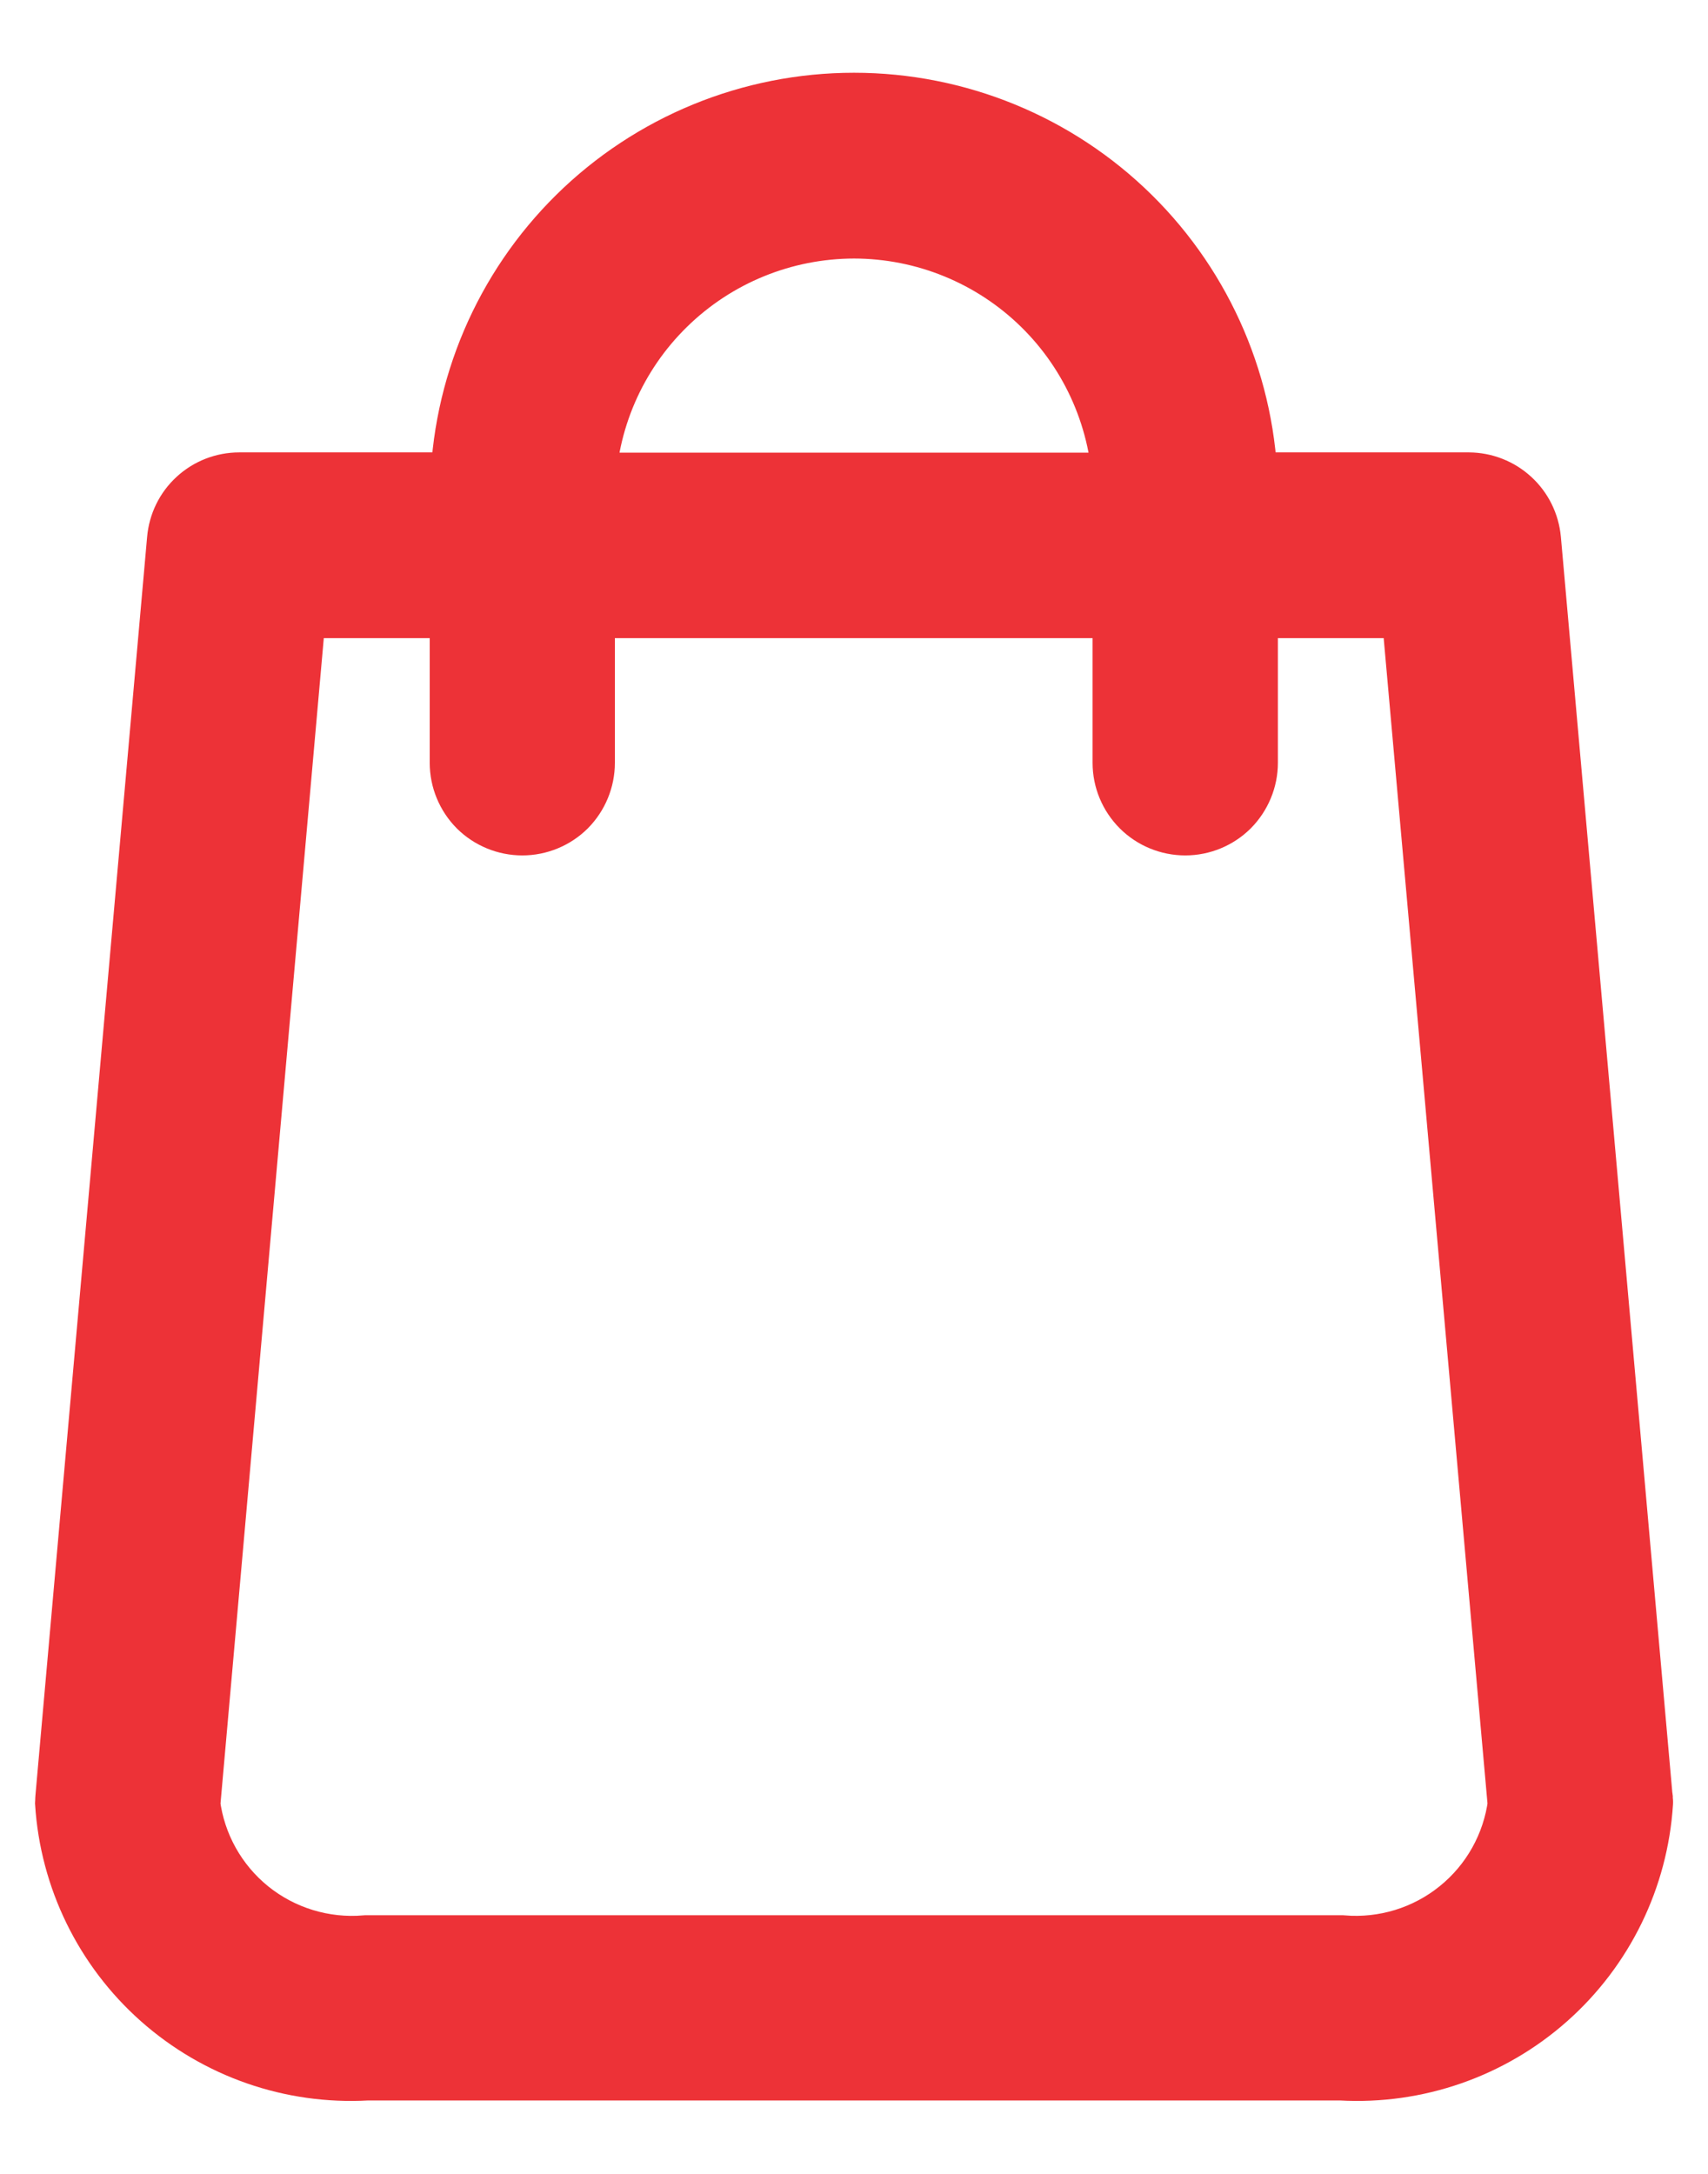<svg width="22" height="28" viewBox="0 0 22 28" fill="none" xmlns="http://www.w3.org/2000/svg">
<path d="M21.044 23.151L19.607 6.959C19.591 6.787 19.513 6.627 19.385 6.51C19.258 6.393 19.091 6.328 18.919 6.327H15.96C15.942 5.024 15.411 3.78 14.483 2.865C13.555 1.95 12.303 1.437 11 1.437C9.696 1.437 8.445 1.95 7.517 2.865C6.589 3.78 6.058 5.024 6.04 6.327H3.082C2.908 6.327 2.741 6.392 2.614 6.509C2.486 6.626 2.408 6.787 2.393 6.959L0.956 23.151C0.956 23.172 0.951 23.192 0.951 23.212C1.011 24.154 1.441 25.034 2.147 25.66C2.853 26.286 3.777 26.608 4.72 26.555H17.28C18.223 26.608 19.148 26.286 19.854 25.66C20.56 25.034 20.99 24.154 21.05 23.212C21.051 23.192 21.049 23.171 21.044 23.151ZM11.001 2.83C11.935 2.831 12.833 3.198 13.501 3.852C14.169 4.506 14.554 5.396 14.575 6.33H7.426C7.446 5.396 7.831 4.506 8.5 3.852C9.168 3.198 10.065 2.831 11.001 2.83ZM17.28 25.169H4.72C4.151 25.217 3.585 25.044 3.141 24.686C2.697 24.327 2.409 23.811 2.337 23.244L3.713 7.719H6.035V9.825C6.035 10.009 6.108 10.185 6.237 10.316C6.367 10.445 6.544 10.518 6.728 10.518C6.911 10.518 7.088 10.445 7.218 10.316C7.347 10.185 7.42 10.009 7.42 9.825V7.719H14.573V9.825C14.573 10.009 14.646 10.185 14.777 10.316C14.906 10.445 15.083 10.518 15.267 10.518C15.45 10.518 15.627 10.445 15.757 10.316C15.886 10.185 15.96 10.009 15.96 9.825V7.719H18.28L19.663 23.244C19.59 23.81 19.302 24.326 18.858 24.684C18.414 25.043 17.849 25.216 17.28 25.169Z" fill="#ED3237" stroke="#ED3237"/>
</svg>
